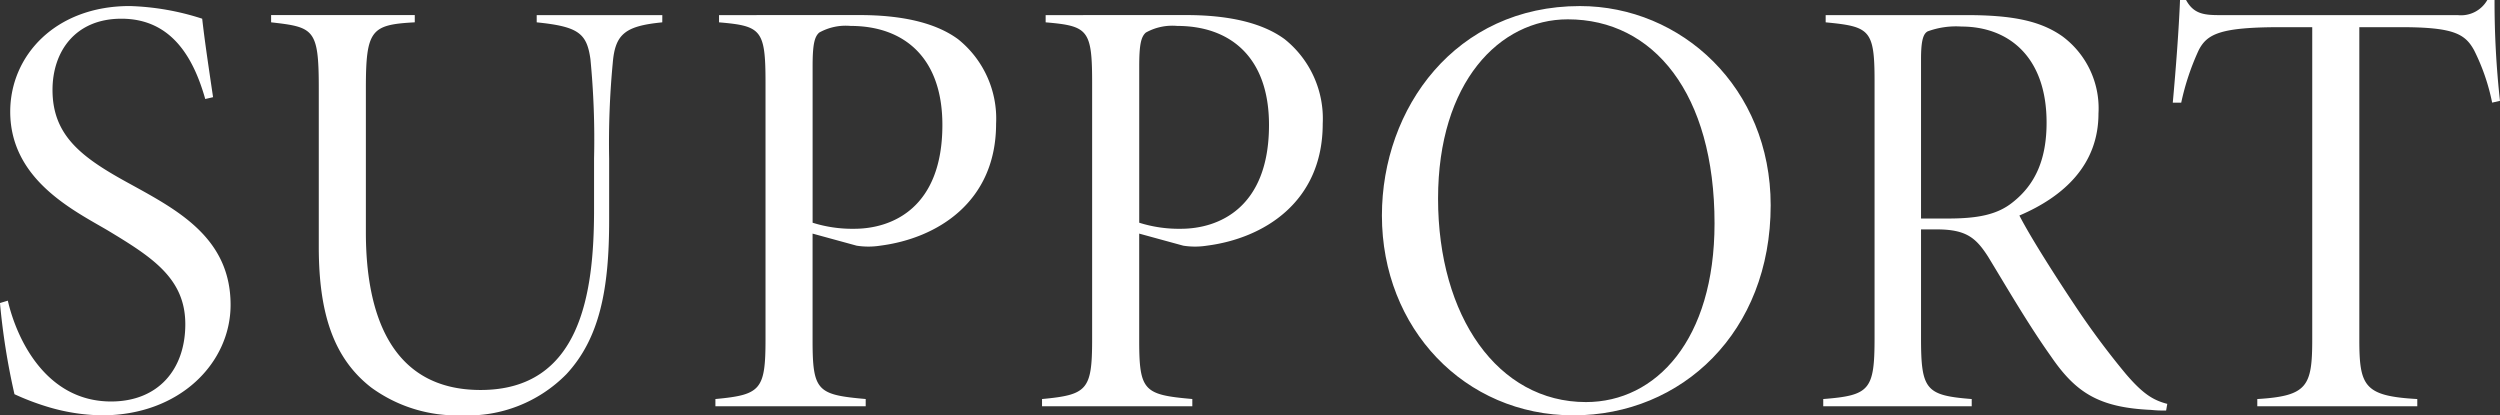 <svg xmlns="http://www.w3.org/2000/svg" width="210.959" height="35.048" viewBox="0 0 210.959 35.048"><rect x="0" y="0" width="210.959" height="35.048" fill="#333333" stroke="none"/><g transform="translate(-392.932 -444.814)"><g transform="translate(392.932 444.814)"><path d="M221.011,330.067c-.968-3.413-2.8-6.776-7.08-6.776-3.872,0-5.808,2.753-5.808,6.011,0,3.923,2.547,5.757,6.572,7.947,3.974,2.191,8.455,4.534,8.455,10.187,0,4.891-4.278,9.323-10.85,9.323a16.59,16.59,0,0,1-4.738-.764,21.056,21.056,0,0,1-2.649-1.019,58.037,58.037,0,0,1-1.223-7.693l.662-.2c.764,3.311,3.26,8.508,8.711,8.508,3.974,0,6.266-2.7,6.266-6.521,0-3.872-2.8-5.653-6.521-7.9-2.853-1.68-8.253-4.278-8.253-10.034,0-4.738,3.821-8.914,10.087-8.914a21.815,21.815,0,0,1,6.112,1.068c.205,1.834.511,3.872.917,6.623Z" transform="translate(-203.692 -321.712)" fill="#fff"/><path d="M251.07,323.313c-3.108.306-3.974.968-4.177,3.413a71.582,71.582,0,0,0-.306,8.1v5.195c0,5.706-.764,9.934-3.617,12.991a11.667,11.667,0,0,1-8.813,3.464,12.273,12.273,0,0,1-7.64-2.343c-3.159-2.445-4.432-6.215-4.432-11.868v-13.4c0-4.993-.408-5.145-4.023-5.553v-.61h12.123v.61c-3.668.2-4.126.611-4.126,5.553v12.176c0,6.674,1.987,13.295,9.679,13.295,8.455,0,9.576-8.149,9.576-15.231v-4.33a70.151,70.151,0,0,0-.306-8.353c-.306-2.191-1.019-2.753-4.534-3.109v-.61h10.6Z" transform="translate(-195.185 -321.428)" fill="#fff"/><path d="M253.788,322.7c3.464,0,6.366.61,8.3,2.036a8.585,8.585,0,0,1,3.209,7.132c0,6.623-4.991,9.678-9.78,10.291a6.434,6.434,0,0,1-1.987,0l-3.719-1.019v9.016c0,4.279.408,4.585,4.483,4.942v.611H241.612V355.1c3.821-.357,4.228-.764,4.228-5.043v-21.65c0-4.483-.357-4.789-3.923-5.094v-.61Zm-3.974,17.522a11.113,11.113,0,0,0,3.515.511c3.159,0,7.436-1.732,7.436-8.762,0-5.757-3.31-8.355-7.742-8.355a4.581,4.581,0,0,0-2.649.56c-.408.357-.56,1.019-.56,2.853Z" transform="translate(-181.243 -321.428)" fill="#fff"/><path d="M271.1,322.7c3.464,0,6.366.61,8.3,2.036a8.585,8.585,0,0,1,3.21,7.132c0,6.623-4.991,9.678-9.78,10.291a6.434,6.434,0,0,1-1.987,0l-3.719-1.019v9.016c0,4.279.408,4.585,4.483,4.942v.611H258.924V355.1c3.821-.357,4.228-.764,4.228-5.043v-21.65c0-4.483-.357-4.789-3.923-5.094v-.61Zm-3.974,17.522a11.114,11.114,0,0,0,3.515.511c3.159,0,7.436-1.732,7.436-8.762,0-5.757-3.31-8.355-7.742-8.355a4.581,4.581,0,0,0-2.649.56c-.408.357-.56,1.019-.56,2.853Z" transform="translate(-170.994 -321.428)" fill="#fff"/><path d="M309.745,339.033c0,10.7-7.487,17.727-16.657,17.727S276.94,349.424,276.94,339.9c0-9.068,6.214-17.676,16.708-17.676C302.207,322.223,309.745,329.1,309.745,339.033Zm-28.067-.56c0,9.933,5.044,17.167,12.48,17.167,5.91,0,10.85-5.247,10.85-15.078,0-10.953-5.144-17.219-12.378-17.219C286.873,323.342,281.678,328.64,281.678,338.473Z" transform="translate(-160.329 -321.712)" fill="#fff"/><path d="M329.265,356.068a9.811,9.811,0,0,1-1.272-.051c-4.432-.2-6.368-1.477-8.457-4.534-1.885-2.649-3.719-5.808-5.3-8.406-1.019-1.578-1.834-2.292-4.33-2.292h-1.323v9.17c0,4.381.408,4.84,4.278,5.145v.611H300.332V355.1c3.923-.306,4.33-.764,4.33-5.145v-21.7c0-4.33-.408-4.585-4.126-4.942v-.61H312.4c3.821,0,6.215.458,8.1,1.781a7.559,7.559,0,0,1,3.057,6.521c0,4.279-2.853,6.979-6.674,8.61.968,1.885,3.159,5.3,4.687,7.589a67.637,67.637,0,0,0,4.279,5.757c1.477,1.732,2.343,2.242,3.514,2.547Zm-18.44-16.2c2.5,0,4.177-.306,5.5-1.375,1.936-1.528,2.853-3.668,2.853-6.725,0-5.6-3.26-8.1-7.183-8.1a6.96,6.96,0,0,0-2.853.408c-.355.2-.559.715-.559,2.345V339.87Z" transform="translate(-146.48 -321.428)" fill="#fff"/><path d="M345.808,330.563a17.533,17.533,0,0,0-1.528-4.431c-.764-1.377-1.732-1.937-6.164-1.937H334.6v26.337c0,3.974.409,4.789,4.891,5.043v.611h-13.5v-.611c4.228-.255,4.636-1.07,4.636-5.043V324.195h-2.651c-5.093,0-6.214.56-6.927,1.937a20.946,20.946,0,0,0-1.477,4.431h-.713c.255-2.8.509-6.113.611-8.661h.509c.611,1.121,1.426,1.275,2.751,1.275H342.9a2.551,2.551,0,0,0,2.5-1.275h.611a75.9,75.9,0,0,0,.458,8.508Z" transform="translate(-135.512 -321.902)" fill="#fff"/></g></g></svg>